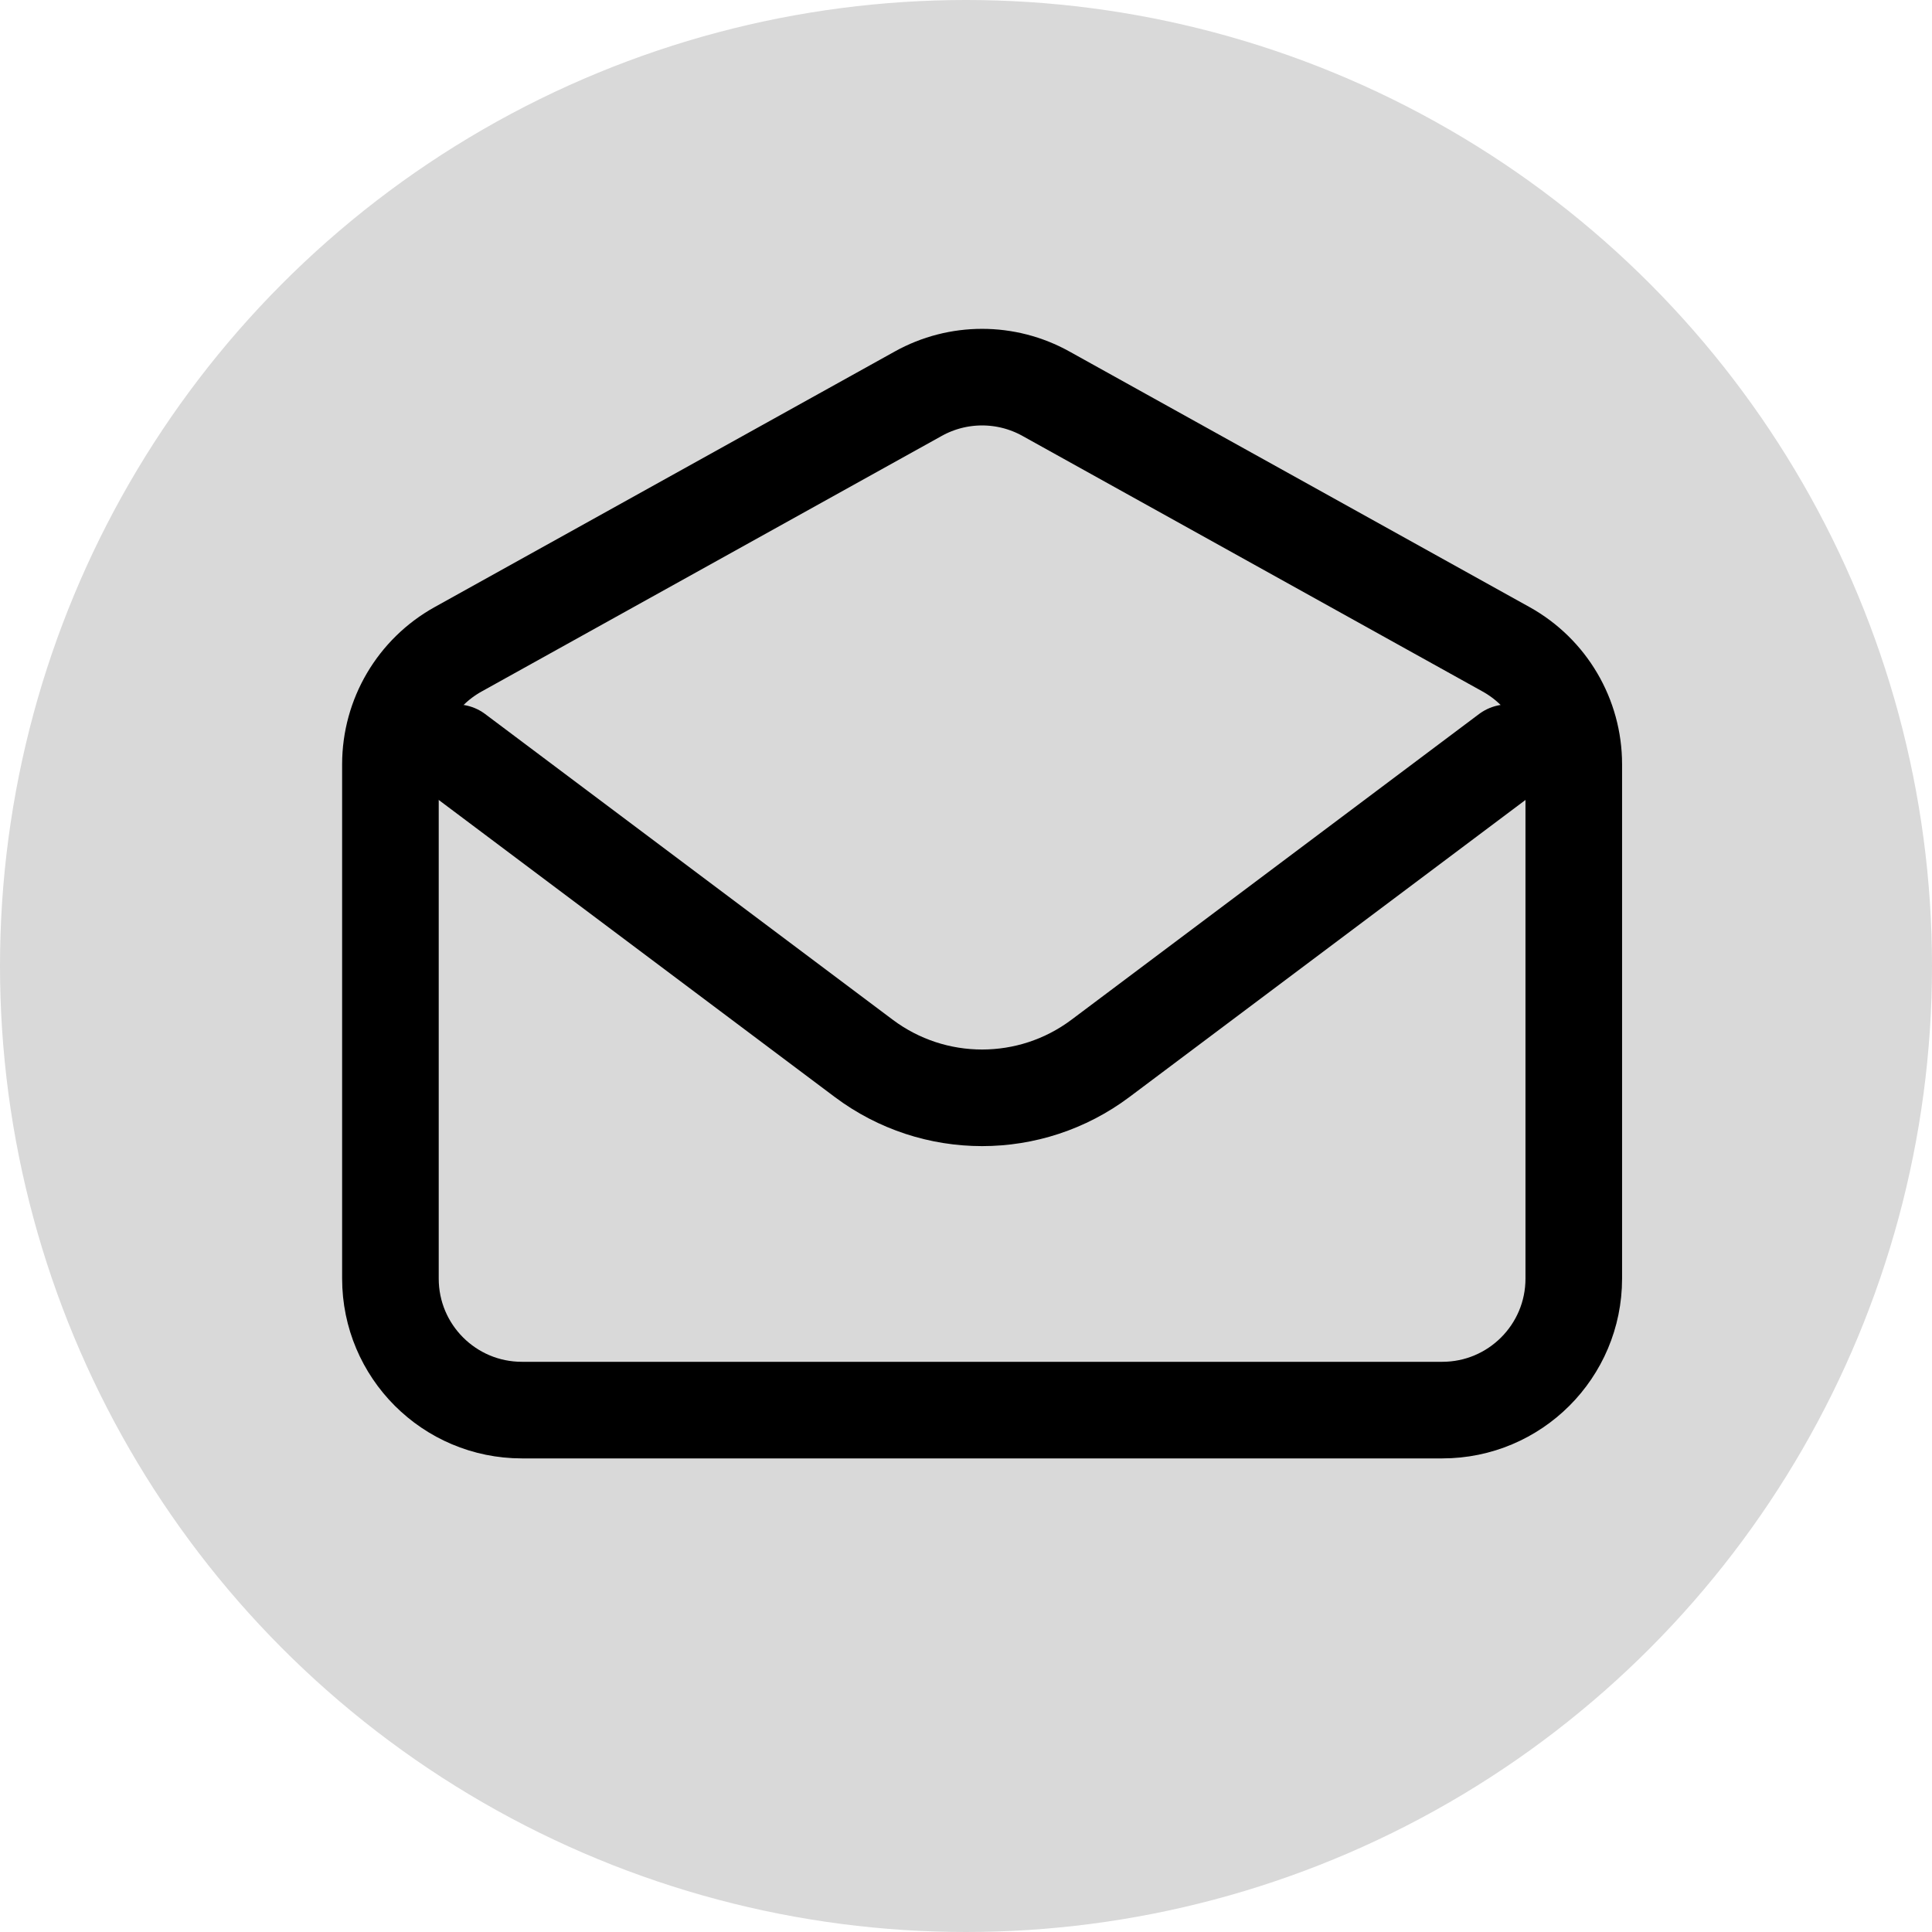 <svg width="60" height="60" viewBox="0 0 60 60" fill="none" xmlns="http://www.w3.org/2000/svg">
    <circle cx="30" cy="30" r="30" fill="#D9D9D9"/>
    <path d="M14.167 23.375L26.825 32.869C29.003 34.502 31.997 34.502 34.175 32.869L46.833 23.375" stroke="black" stroke-width="3" stroke-linecap="round" stroke-linejoin="round"/>
    <path d="M12.125 23.736C12.125 22.253 12.929 20.887 14.225 20.166L28.517 12.227C29.75 11.541 31.25 11.541 32.483 12.227L46.775 20.166C48.071 20.887 48.875 22.253 48.875 23.736V39.708C48.875 41.964 47.047 43.792 44.792 43.792H16.208C13.953 43.792 12.125 41.964 12.125 39.708V23.736Z" stroke="black" stroke-width="3" stroke-linecap="round"/>
</svg>
